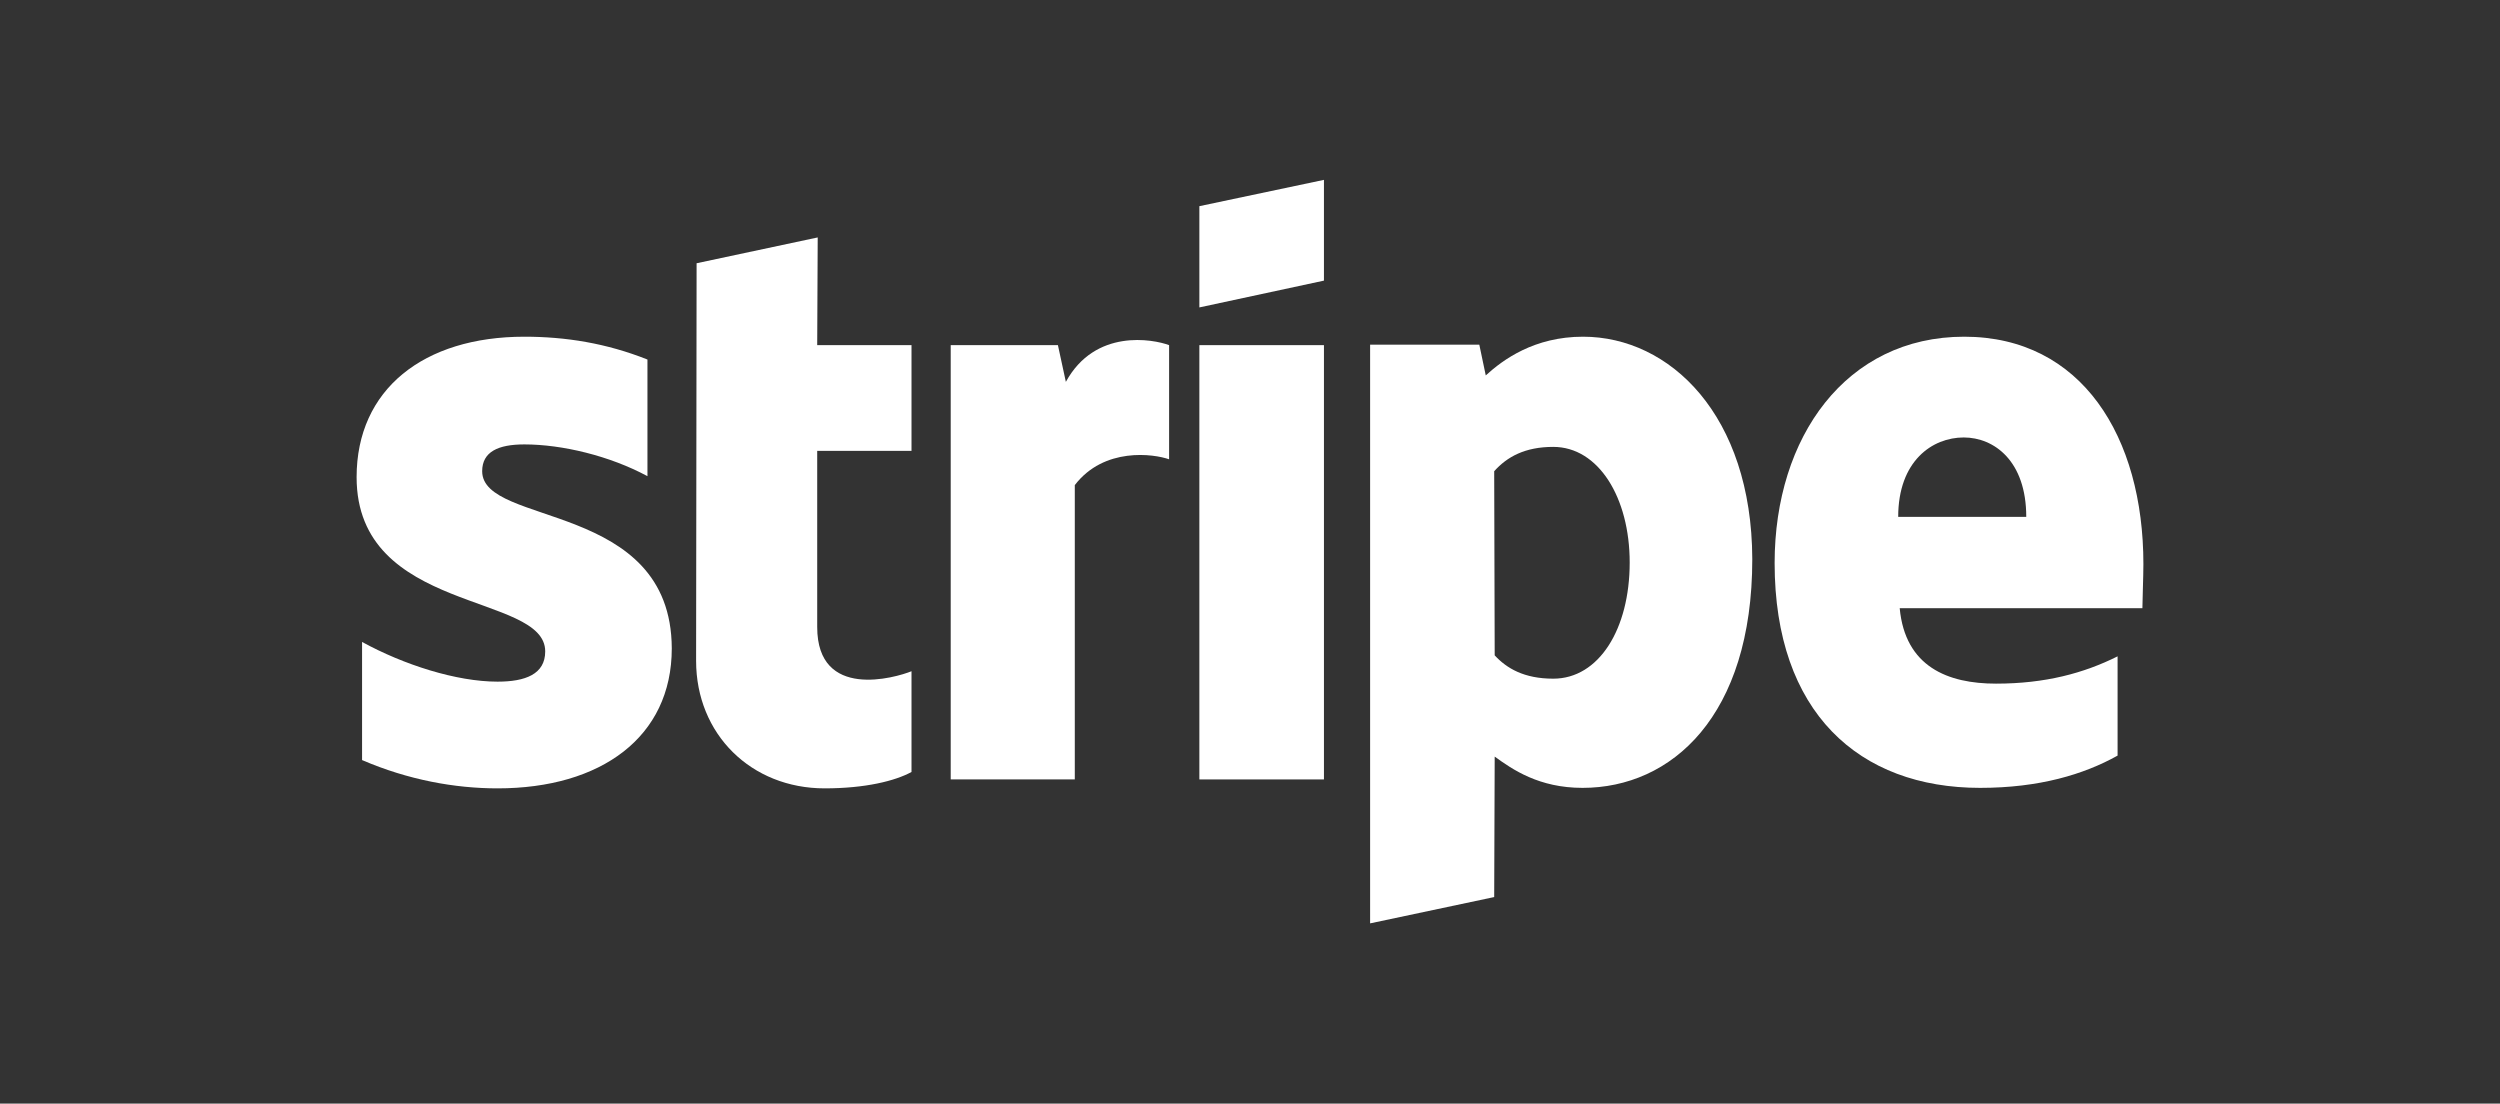 <svg width="1332" height="588" viewBox="0 0 1332 588" fill="none" xmlns="http://www.w3.org/2000/svg">
<rect x="0" y="0" width="1332" height="588" fill="#333333" stroke="none"/>
<path fill-rule="evenodd" clip-rule="evenodd" d="M1142 300.512C1142 232.814 1109.21 179.396 1046.54 179.396C983.599 179.396 945.52 232.814 945.52 299.983C945.52 379.581 990.475 419.776 1055 419.776C1086.47 419.776 1110.27 412.636 1128.25 402.587V349.699C1110.27 358.69 1089.64 364.243 1063.46 364.243C1037.81 364.243 1015.07 355.252 1012.16 324.047H1141.47C1141.47 320.61 1142 306.859 1142 300.512ZM1011.36 275.391C1011.36 245.509 1029.61 233.079 1046.27 233.079C1062.4 233.079 1079.59 245.509 1079.59 275.391H1011.36Z" fill="white"/>
<path fill-rule="evenodd" clip-rule="evenodd" d="M843.443 179.396C817.527 179.396 800.867 191.561 791.612 200.023L788.174 183.628H729.996V491.97L796.107 477.954L796.372 403.116C805.892 409.992 819.907 419.776 843.178 419.776C890.514 419.776 933.618 381.696 933.618 297.867C933.354 221.179 889.72 179.396 843.443 179.396ZM827.576 361.599C811.974 361.599 802.718 356.046 796.372 349.171L796.107 251.061C802.983 243.392 812.503 238.103 827.576 238.103C851.64 238.103 868.3 265.076 868.3 299.719C868.3 335.154 851.905 361.599 827.576 361.599Z" fill="white"/>
<path fill-rule="evenodd" clip-rule="evenodd" d="M639.023 163.794L705.399 149.514V95.831L639.023 109.847V163.794Z" fill="white"/>
<path d="M705.399 183.891H639.023V415.28H705.399V183.891Z" fill="white"/>
<path fill-rule="evenodd" clip-rule="evenodd" d="M567.89 203.46L563.659 183.891H506.539V415.279H572.65V258.464C588.252 238.102 614.697 241.804 622.895 244.713V183.891C614.432 180.717 583.492 174.9 567.89 203.46Z" fill="white"/>
<path fill-rule="evenodd" clip-rule="evenodd" d="M435.672 126.507L371.147 140.258L370.883 352.078C370.883 391.216 400.236 420.04 439.374 420.04C461.058 420.04 476.925 416.074 485.652 411.314V357.632C477.189 361.069 435.407 373.234 435.407 334.096V240.218H485.652V183.892H435.407L435.672 126.507Z" fill="white"/>
<path fill-rule="evenodd" clip-rule="evenodd" d="M256.904 251.061C256.904 240.748 265.367 236.781 279.382 236.781C299.48 236.781 324.867 242.863 344.964 253.705V191.561C323.015 182.834 301.331 179.396 279.382 179.396C225.7 179.396 190 207.428 190 254.234C190 327.221 290.489 315.585 290.489 347.054C290.489 359.219 279.911 363.185 265.102 363.185C243.153 363.185 215.122 354.194 192.909 342.03V404.967C217.502 415.545 242.36 420.041 265.102 420.041C320.107 420.041 357.922 392.803 357.922 345.467C357.658 266.663 256.904 280.679 256.904 251.061Z" fill="white"/>
</svg>
